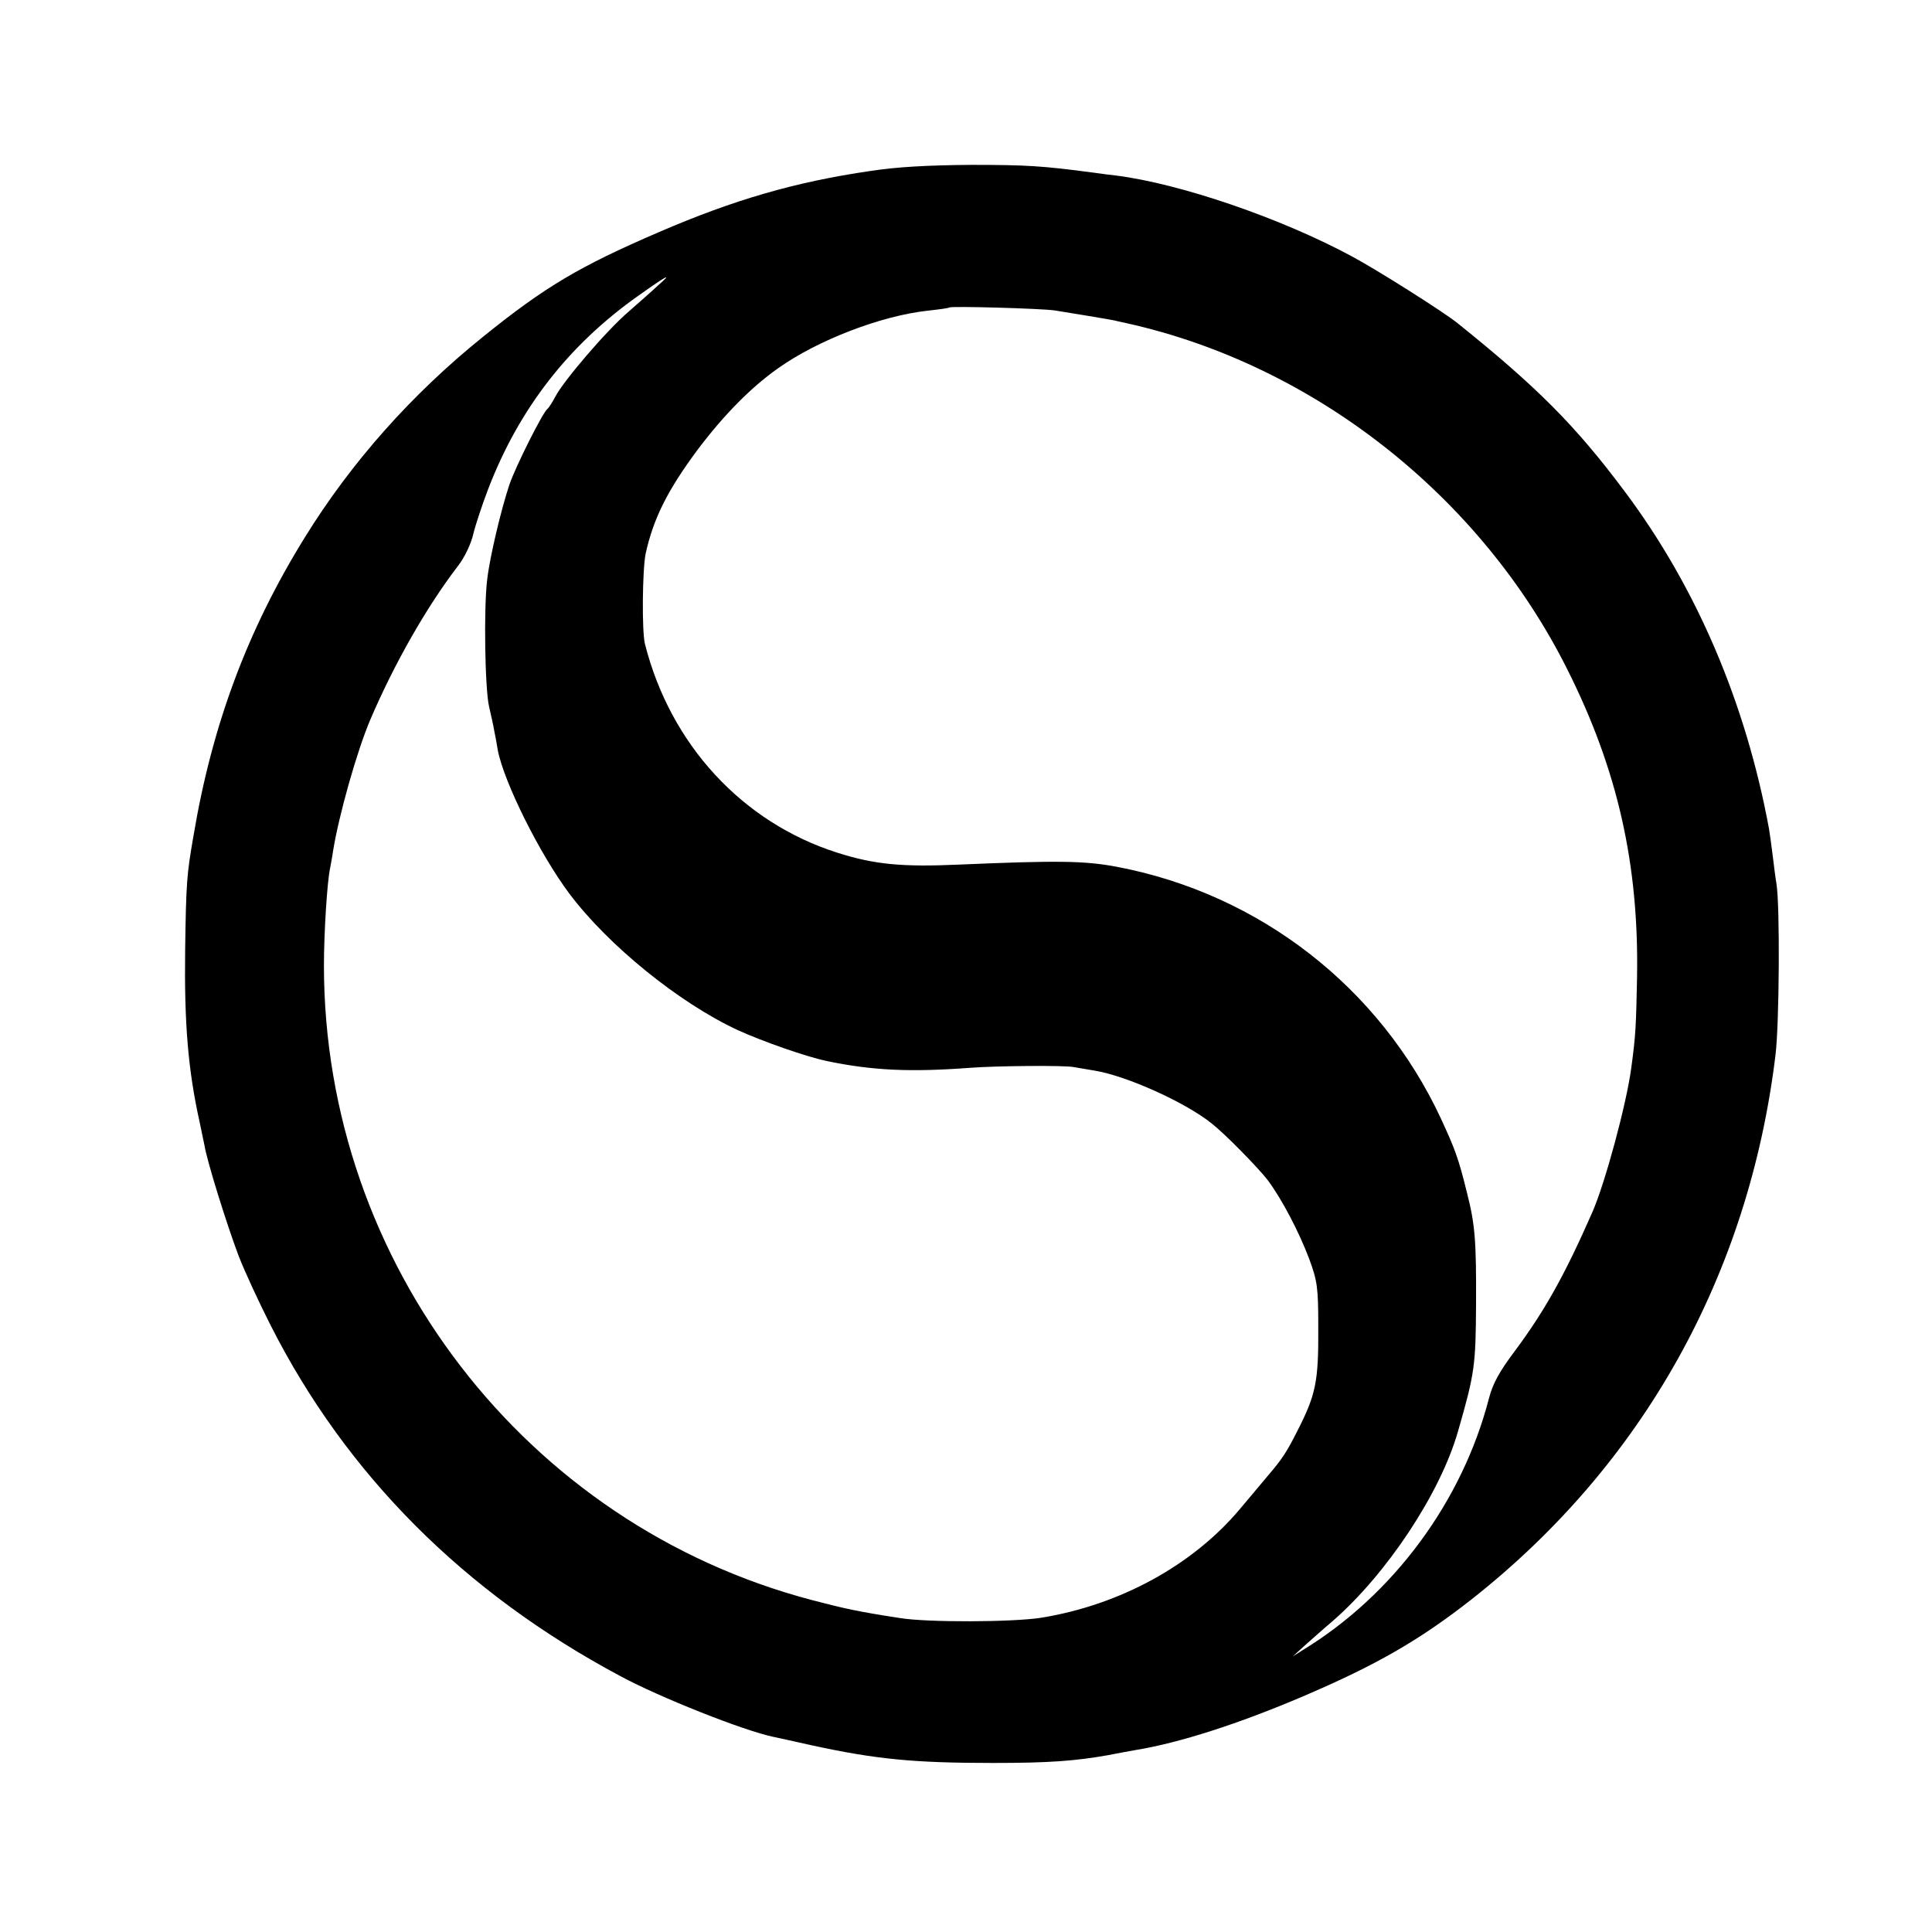 <?xml version="1.0" standalone="no"?>
<!DOCTYPE svg PUBLIC "-//W3C//DTD SVG 20010904//EN"
 "http://www.w3.org/TR/2001/REC-SVG-20010904/DTD/svg10.dtd">
<svg version="1.0" xmlns="http://www.w3.org/2000/svg"
 width="600pt" height="600pt" viewBox="0 0 600 600"
 preserveAspectRatio="xMidYMid meet">
<g transform="translate(0,600) scale(0.1,-0.1)"
fill="#000000" stroke="none">
<path d="M2703 5469 c-233 -34 -423 -89 -657 -190 -246 -106 -353 -169 -546
-325 -220 -177 -409 -389 -554 -624 -177 -286 -287 -580 -345 -925 -21 -121
-23 -144 -26 -355 -3 -228 9 -373 45 -535 5 -22 11 -55 15 -72 8 -50 70 -248
106 -343 18 -47 63 -144 100 -217 235 -463 600 -829 1085 -1088 122 -66 384
-170 476 -189 13 -3 66 -14 118 -26 202 -44 320 -55 565 -55 171 0 253 6 355
24 30 6 69 13 86 16 136 22 322 82 521 167 227 97 361 174 523 301 532 419
861 1007 944 1691 12 99 14 464 3 531 -3 17 -8 57 -12 90 -4 32 -9 68 -11 80
-72 391 -225 750 -447 1047 -153 205 -271 324 -520 524 -43 35 -249 165 -327
207 -220 119 -535 227 -735 252 -11 1 -42 5 -70 9 -158 21 -207 24 -380 24
-131 -1 -228 -6 -312 -19z m-660 -356 c-17 -16 -58 -52 -91 -81 -69 -59 -203
-216 -228 -265 -9 -17 -20 -34 -24 -37 -14 -10 -98 -177 -118 -235 -26 -78
-61 -225 -69 -295 -11 -89 -7 -341 6 -395 6 -27 14 -61 16 -75 3 -14 8 -41 11
-60 19 -99 130 -322 222 -445 120 -160 340 -339 523 -424 79 -36 214 -83 276
-96 144 -30 261 -35 448 -21 79 6 295 8 320 2 11 -2 40 -7 65 -11 98 -16 281
-98 363 -164 41 -32 144 -137 174 -176 44 -59 97 -160 129 -245 25 -68 28 -88
28 -210 1 -172 -7 -211 -67 -328 -31 -61 -45 -83 -87 -132 -16 -19 -56 -67
-89 -106 -147 -175 -372 -298 -617 -338 -89 -14 -354 -15 -439 -1 -130 20
-171 29 -274 56 -889 234 -1514 1046 -1515 1969 0 104 10 261 19 303 2 12 7
36 9 52 18 113 75 314 116 410 74 173 174 349 272 477 21 27 41 69 48 100 7
29 28 92 46 139 96 250 250 448 467 601 90 64 108 73 60 31z m1232 -77 c45 -7
177 -29 185 -31 3 -1 21 -5 40 -9 580 -129 1099 -537 1368 -1076 156 -311 222
-605 216 -955 -3 -151 -4 -179 -18 -282 -15 -112 -81 -357 -121 -448 -86 -196
-148 -306 -240 -430 -49 -65 -69 -102 -81 -148 -83 -321 -298 -611 -579 -782
l-30 -19 33 30 c18 16 58 52 90 79 168 146 335 397 390 590 52 180 55 205 56
395 1 195 -3 248 -28 345 -26 107 -38 138 -81 231 -190 408 -564 698 -1006
782 -100 19 -185 20 -489 7 -178 -8 -264 0 -380 37 -295 94 -518 336 -597 648
-10 39 -8 230 2 280 24 110 69 199 162 324 80 106 164 192 249 252 122 87 319
163 464 179 36 4 66 8 68 10 6 5 285 -3 327 -9z"/>
</g>
</svg>

